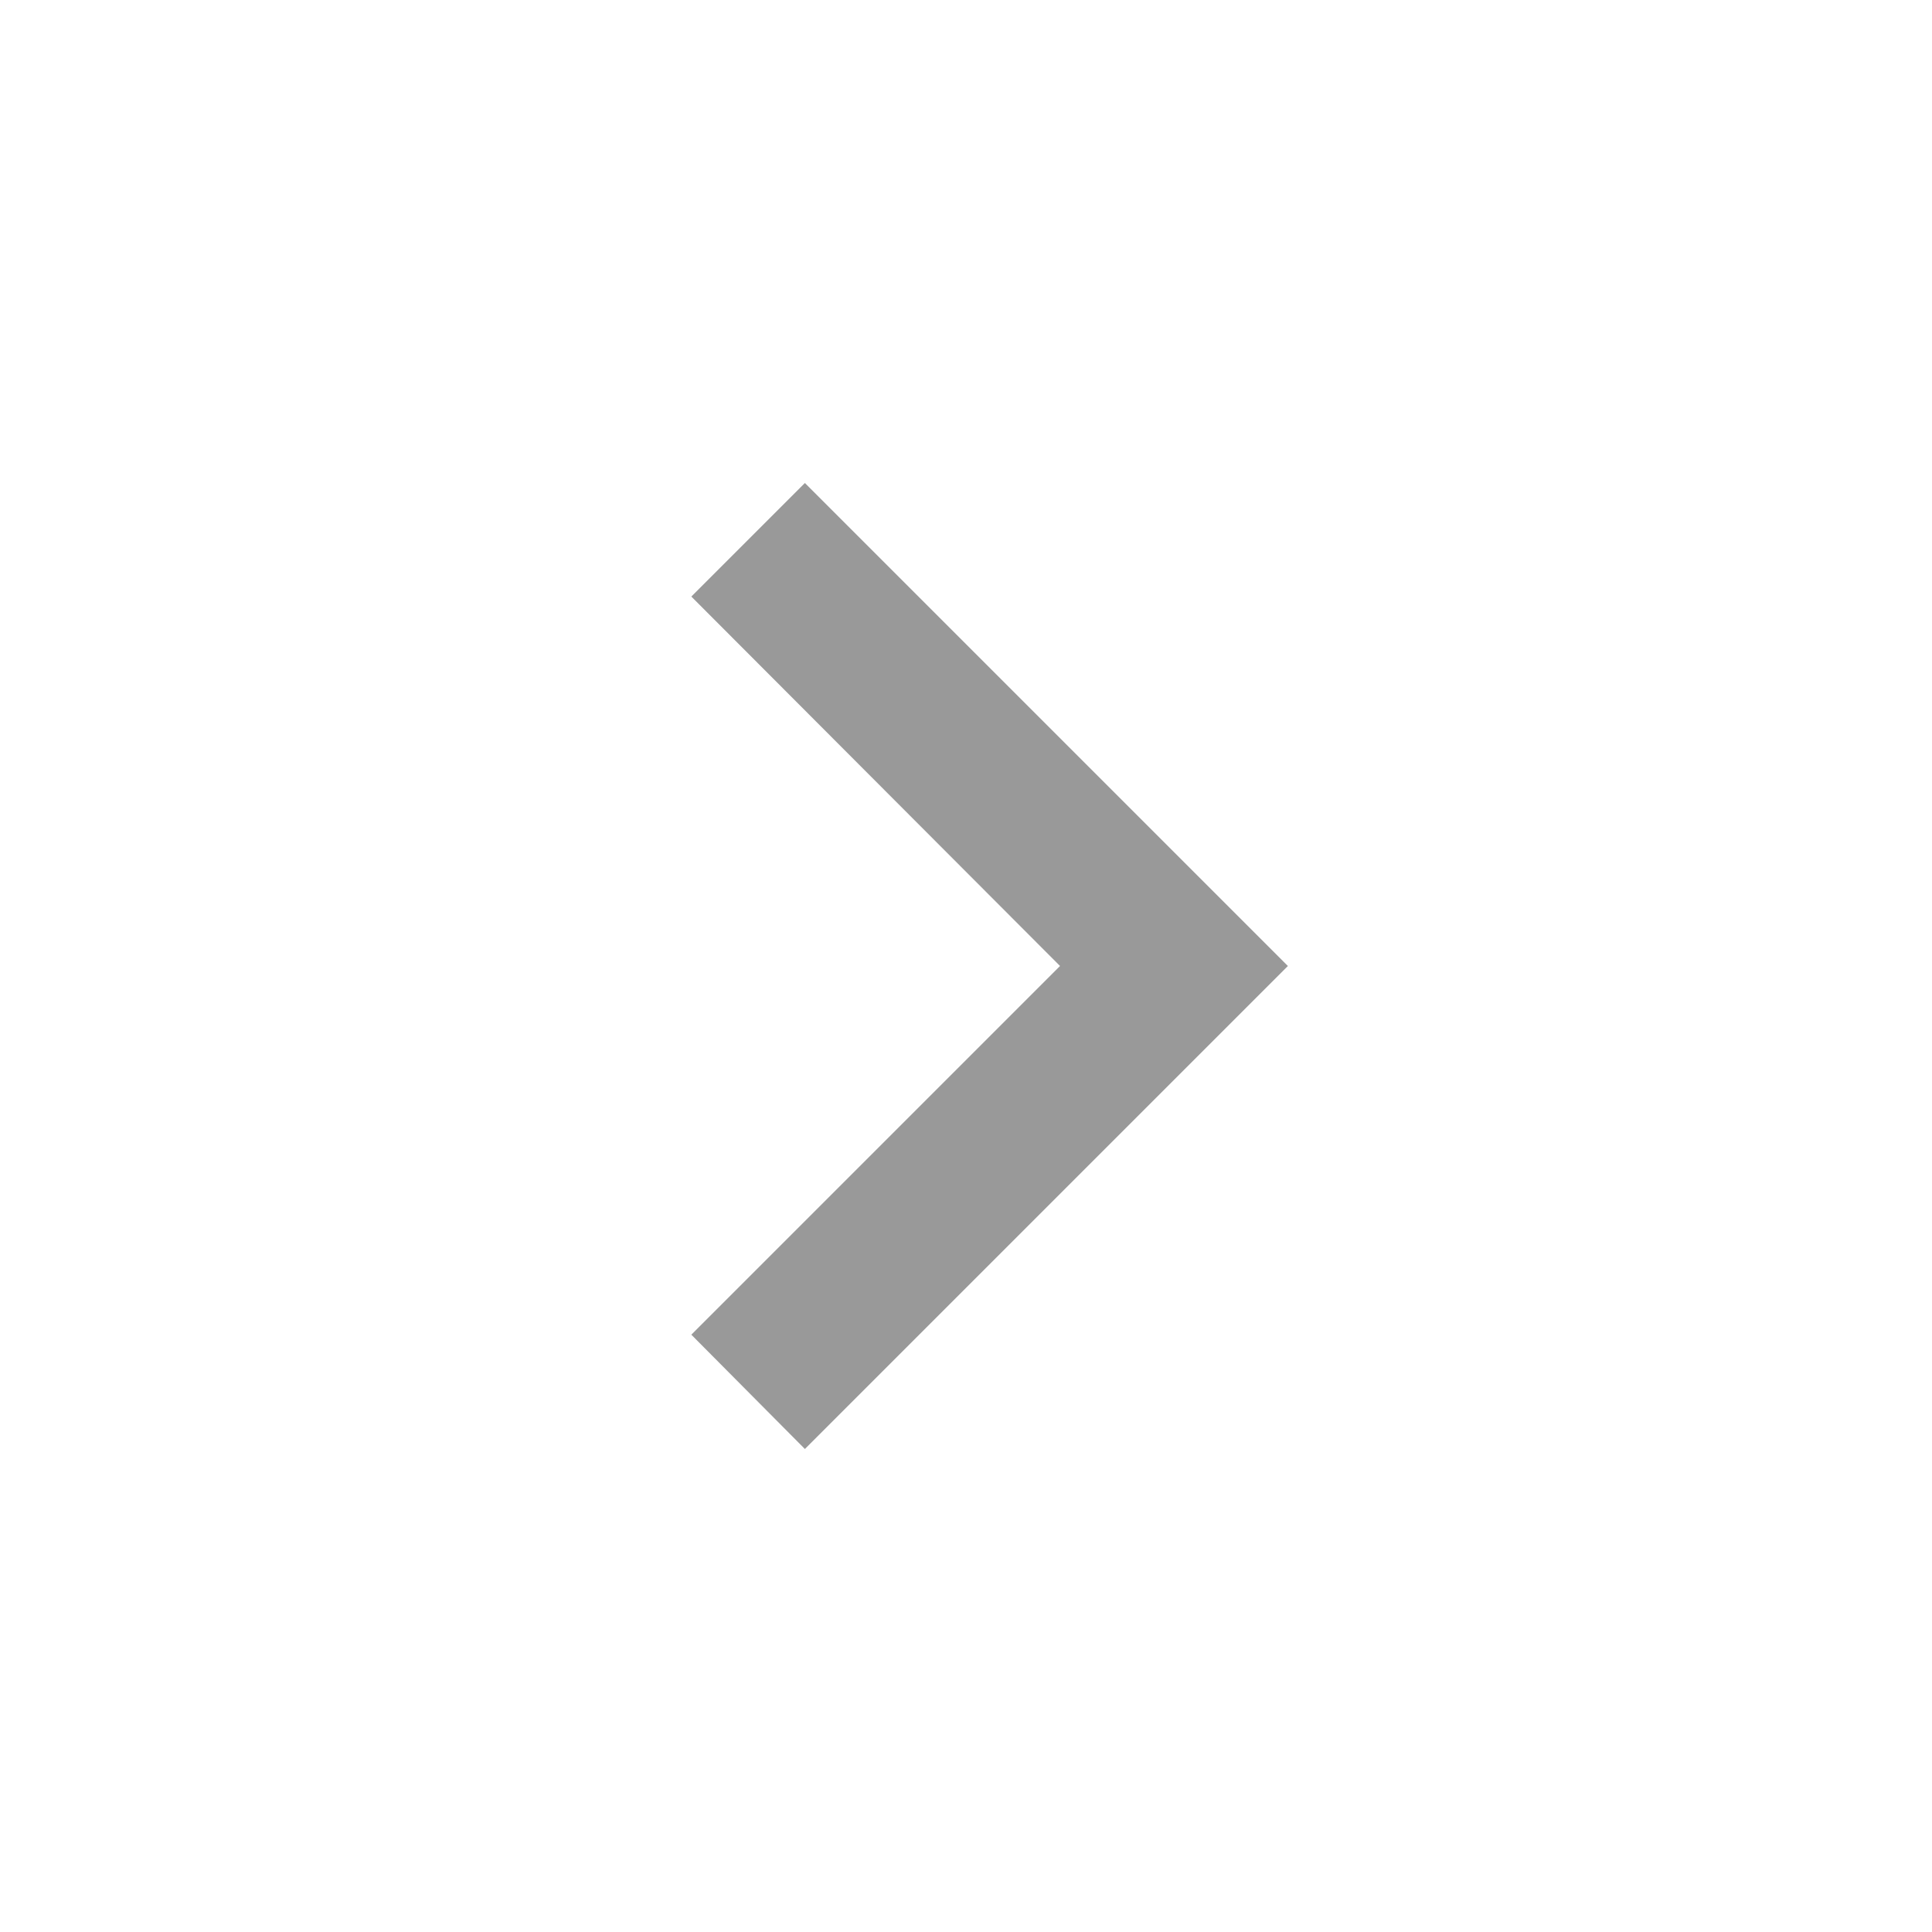 <svg width="18" height="18" viewBox="0 0 18 18" fill="none" xmlns="http://www.w3.org/2000/svg">
<path d="M6.441 12.435L9.876 9L6.441 5.558L7.499 4.5L11.999 9L7.499 13.5L6.441 12.435Z" fill="black" fill-opacity="0.4"/>
</svg>
